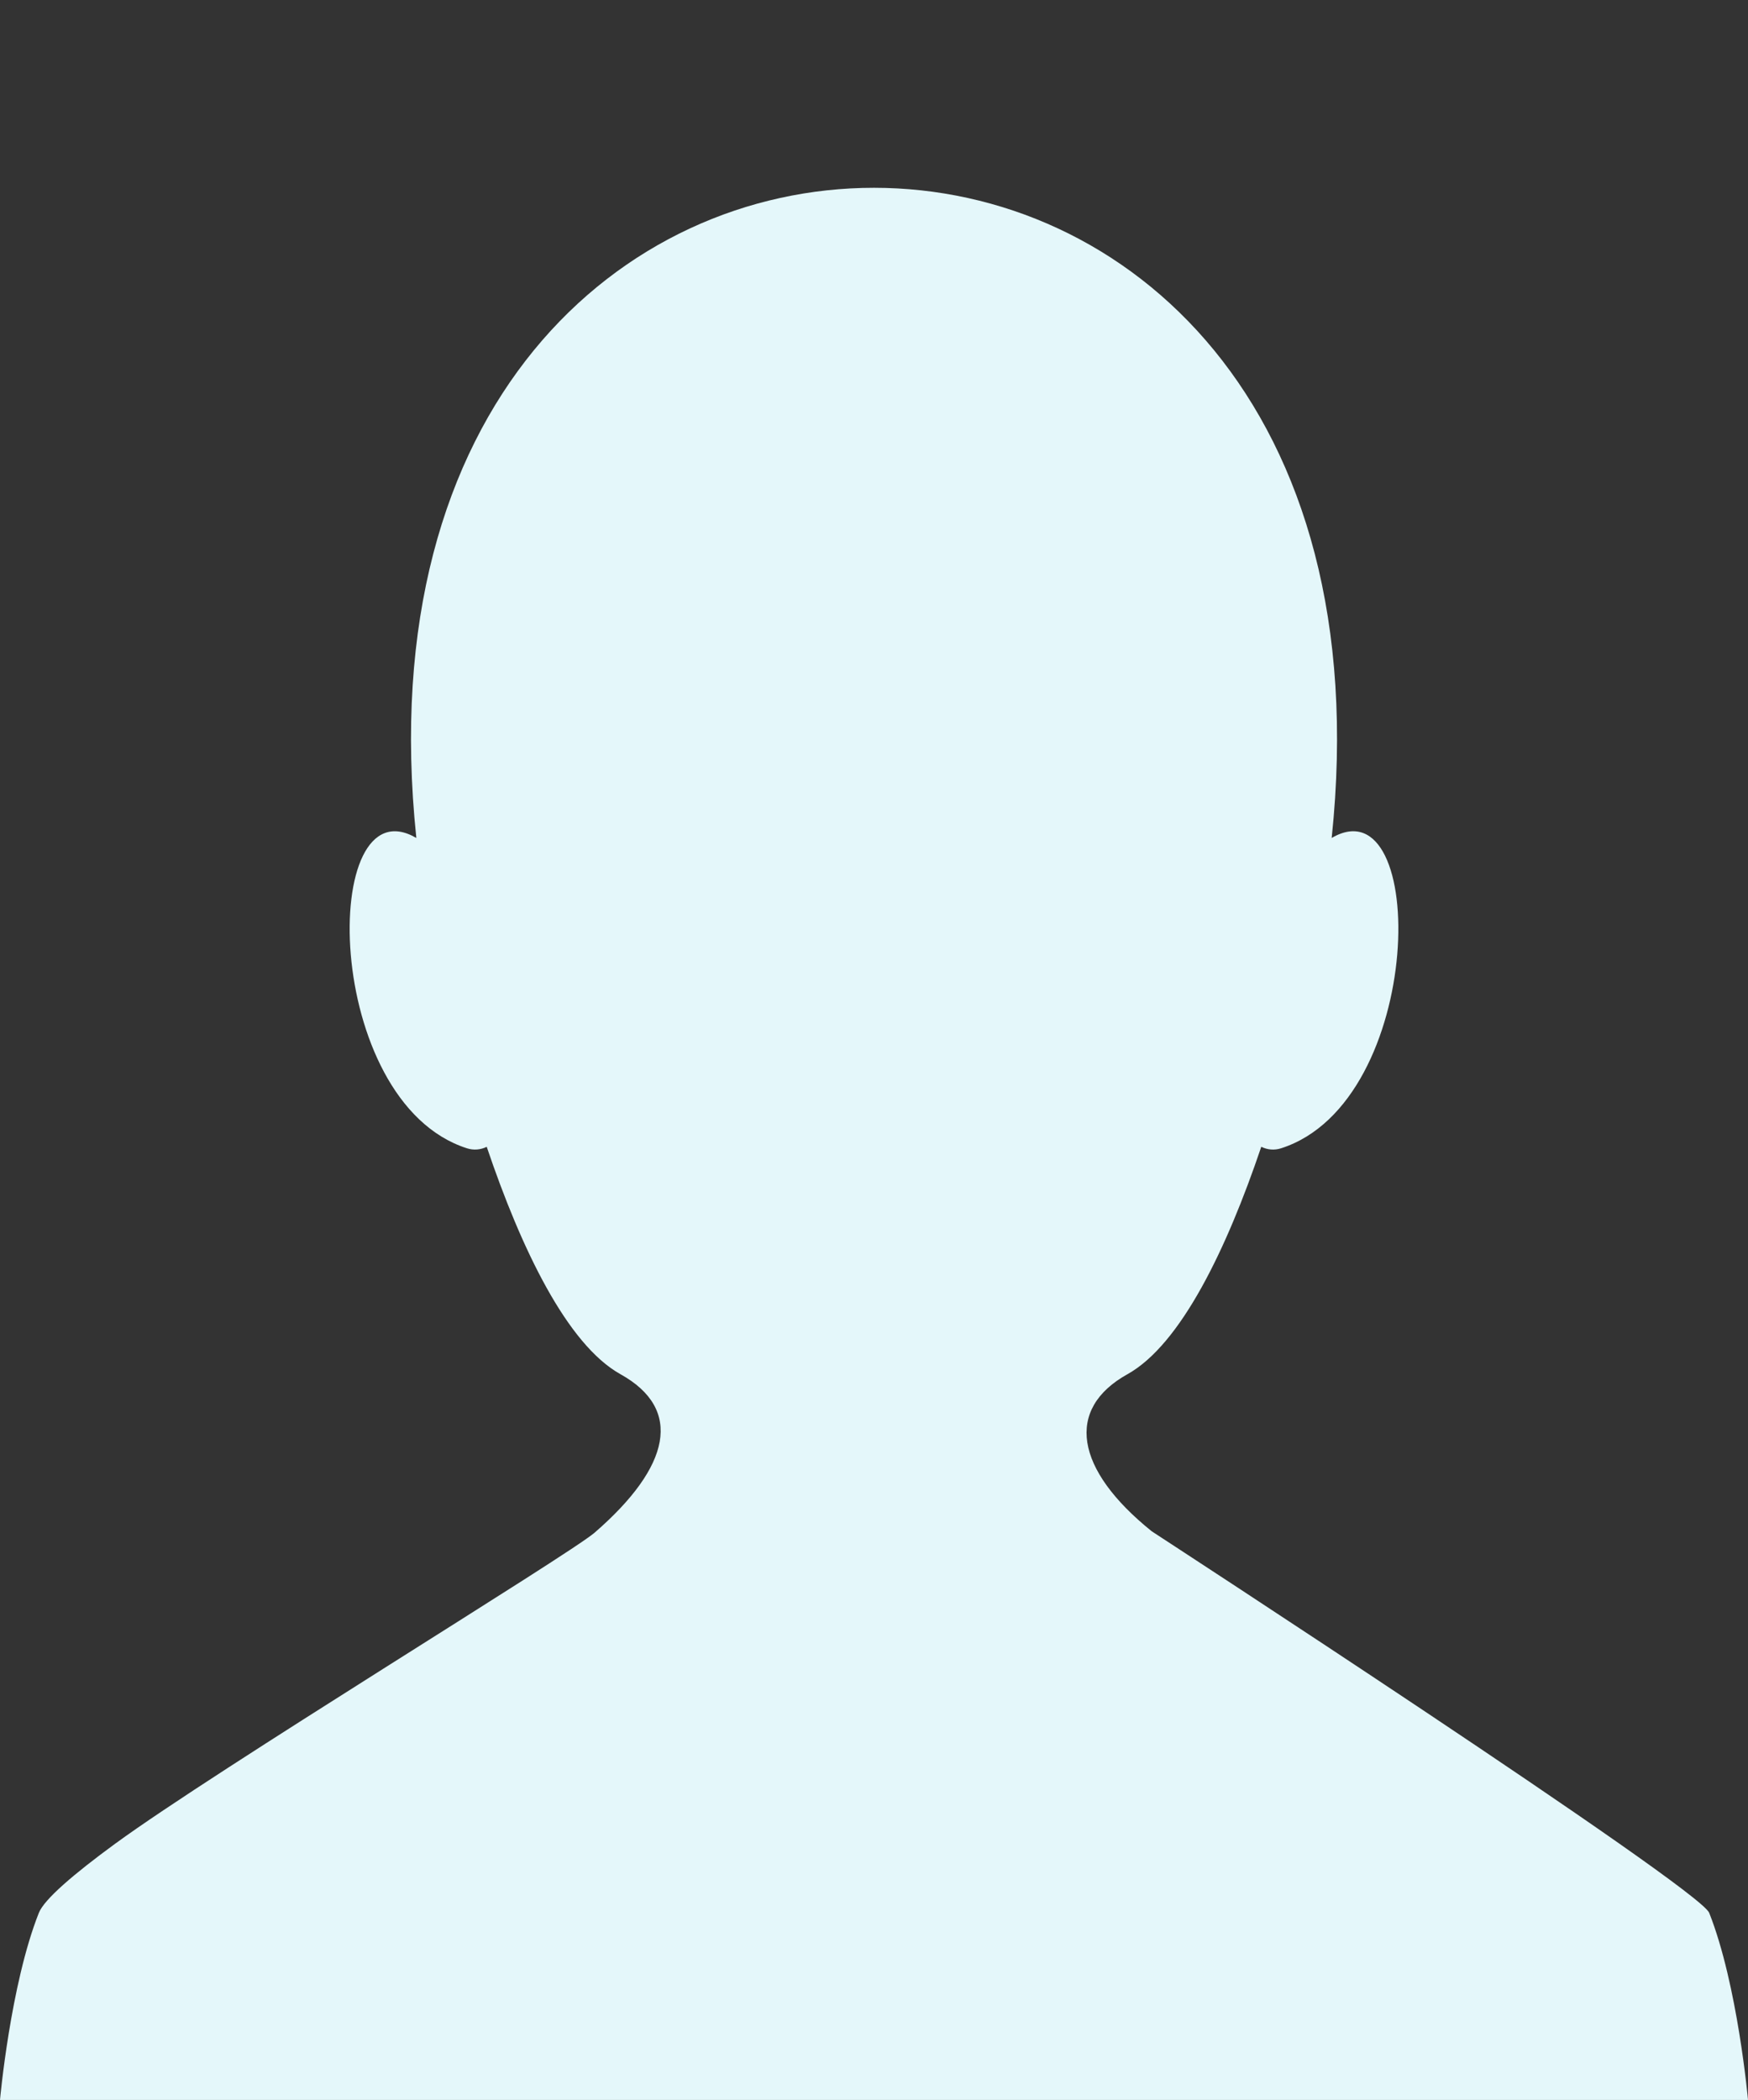 <svg width="512" height="615" viewBox="0 0 512 615" fill="none" xmlns="http://www.w3.org/2000/svg">
<rect x="0" y="0" width="512" height="615" fill="#333333" stroke="none"/>
<path d="M500.634 560.205C497.681 552.813 337.53 448.598 337.36 448.467C314.764 430.295 311.991 412.618 330.226 402.464C345.867 393.756 359.307 365.793 369.436 335.852C371.249 336.758 373.301 336.917 375.213 336.3C417.751 322.711 418.519 228.8 390.061 245.404C416.659 -8.404 95.367 -8.535 121.948 245.413C93.481 228.791 94.249 322.711 136.796 336.3C138.705 336.911 140.75 336.755 142.564 335.862C152.684 365.793 166.116 393.756 181.748 402.464C200.129 412.683 196.502 429.493 174.18 448.85C166.747 455.299 63.035 518.522 33.783 539.923C33.729 539.949 33.678 539.981 33.629 540.017H33.646C21.563 548.865 12.962 556.229 11.383 560.205C3.029 581.242 0 615 0 615H512C512 615 508.979 581.242 500.634 560.205Z" fill="#E4F7FA"/>
</svg>
